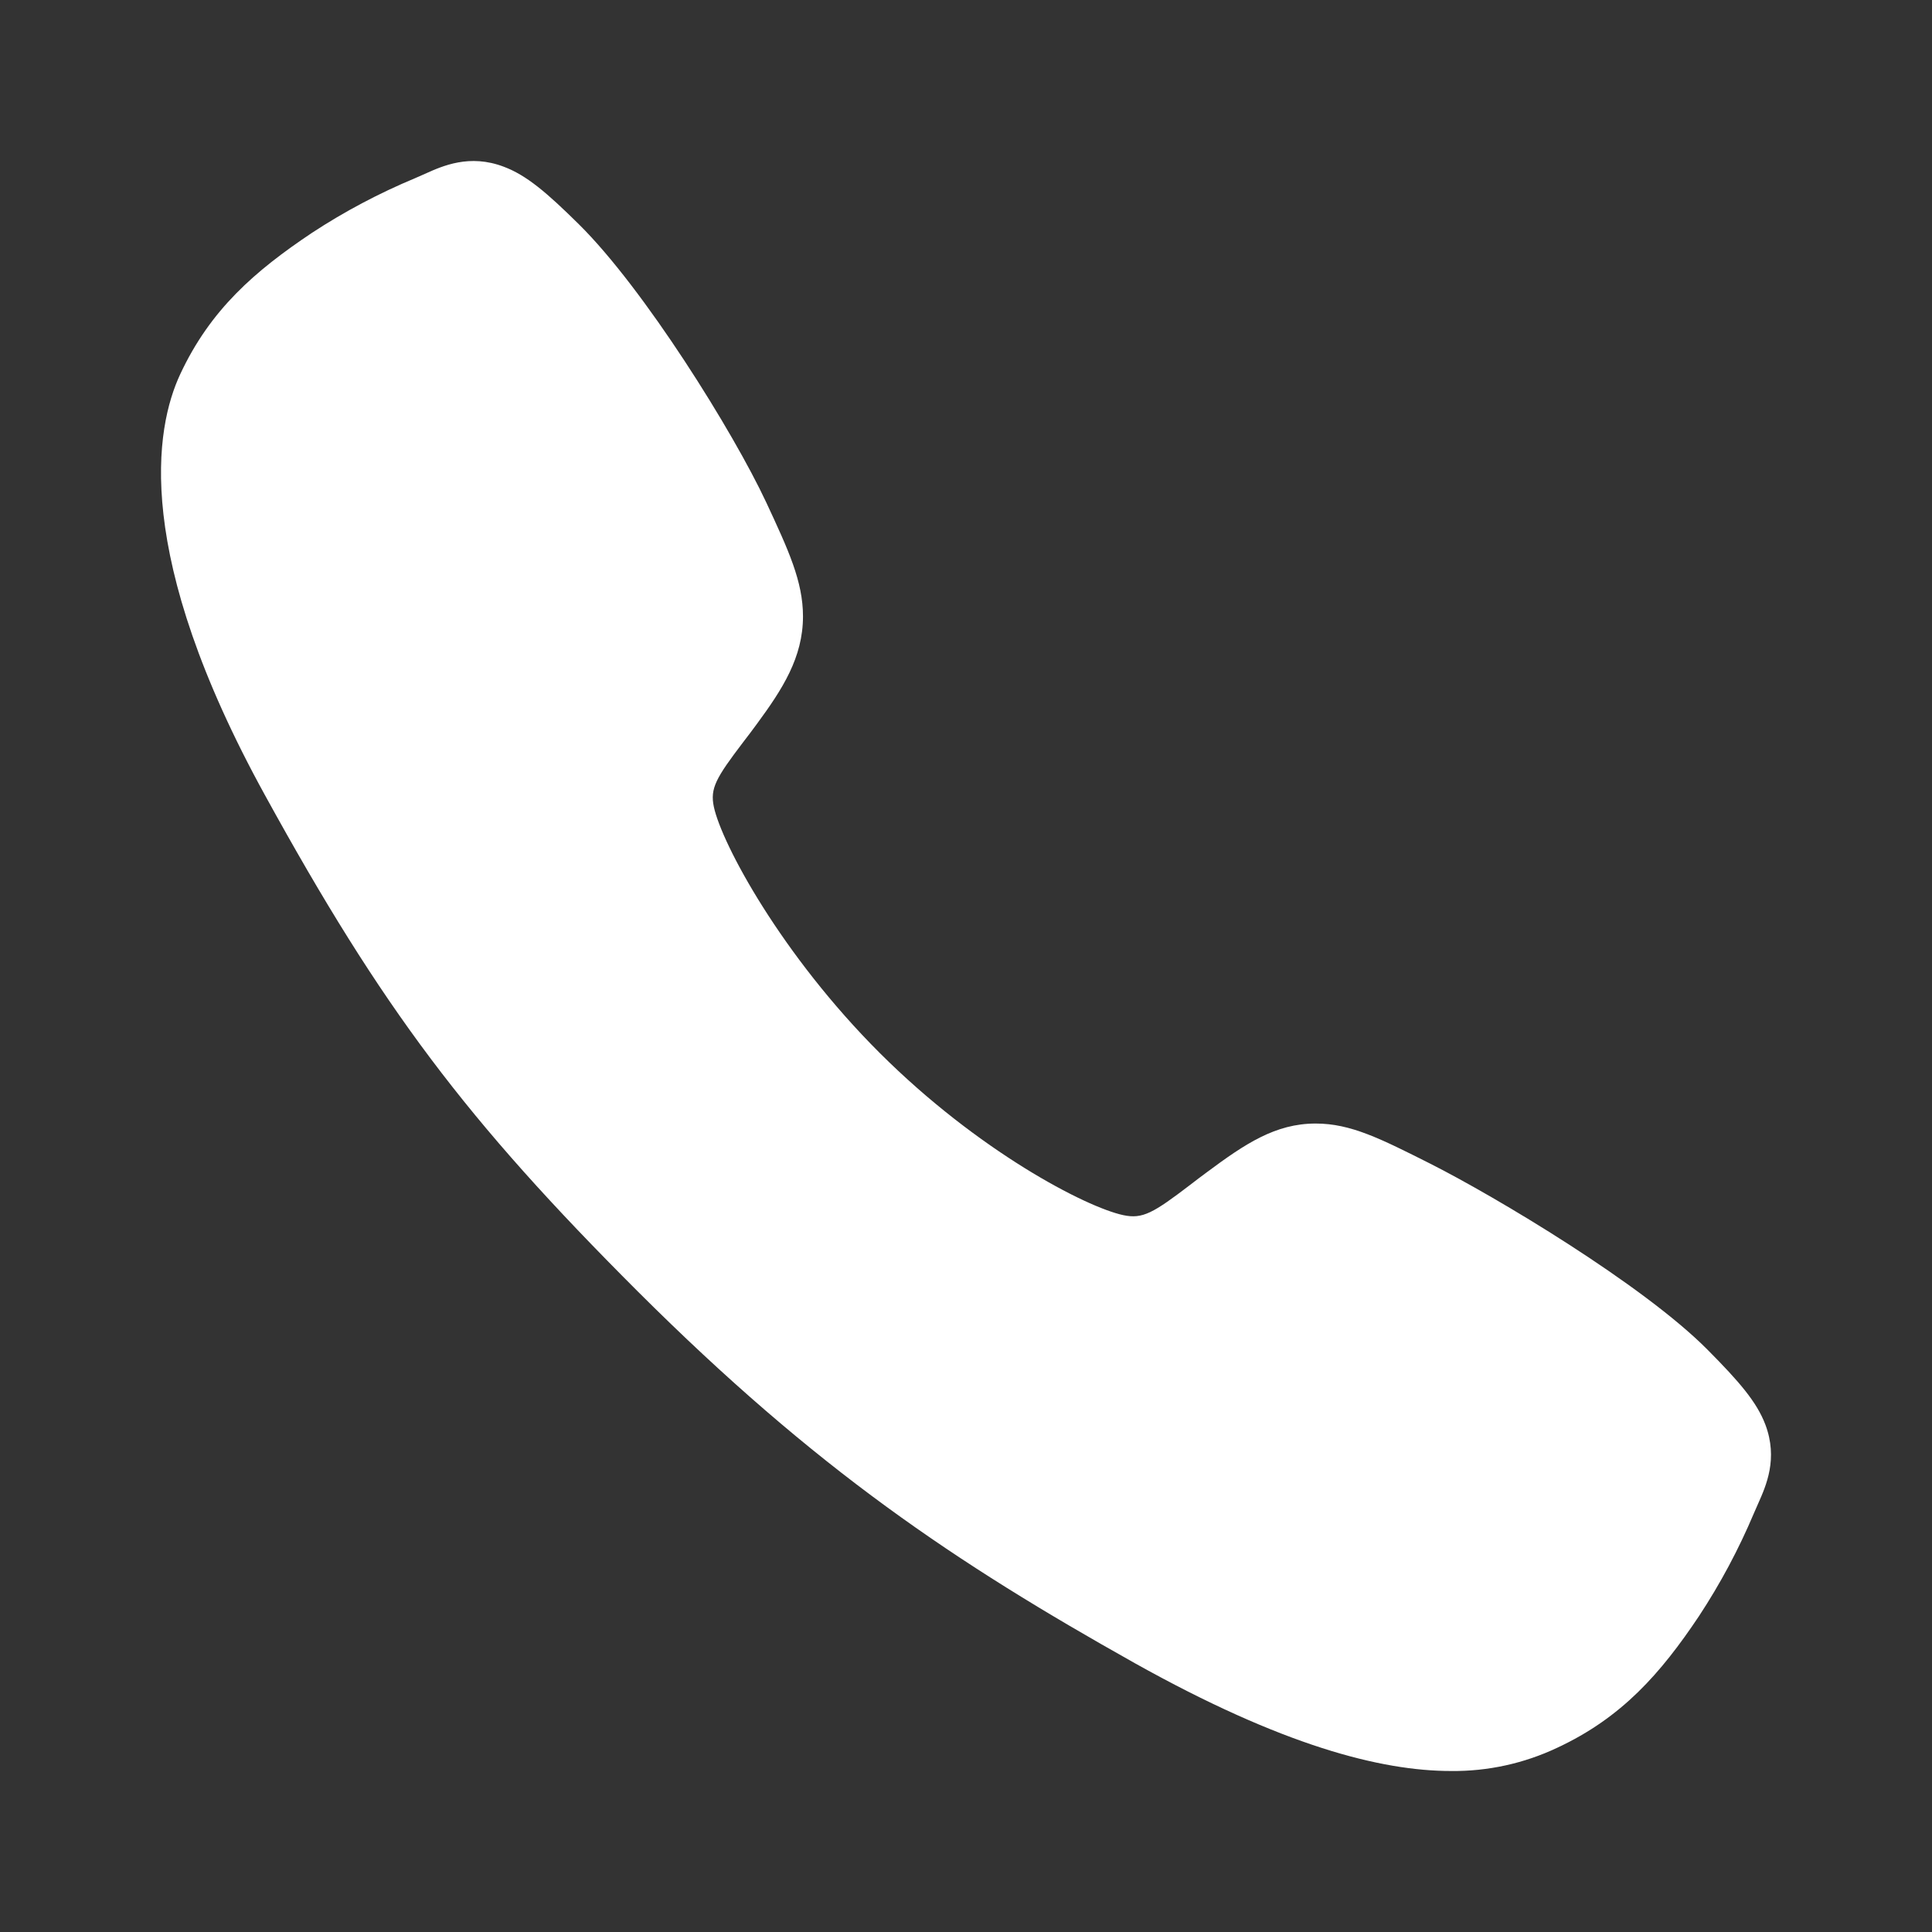 <svg width="24" height="24" viewBox="0 0 24 24" fill="none" xmlns="http://www.w3.org/2000/svg">
<rect x="0" y="0" width="24" height="24" fill="#333333" stroke="none"/>
<path d="M18.026 22C17.154 22 15.93 21.685 14.096 20.66C11.867 19.41 10.142 18.256 7.925 16.045C5.787 13.909 4.747 12.526 3.291 9.877C1.646 6.886 1.926 5.318 2.239 4.648C2.613 3.847 3.164 3.368 3.876 2.892C4.28 2.627 4.709 2.4 5.155 2.214C5.199 2.195 5.241 2.176 5.278 2.16C5.499 2.06 5.834 1.91 6.258 2.071C6.541 2.177 6.794 2.394 7.19 2.785C8.001 3.585 9.11 5.367 9.519 6.242C9.793 6.831 9.975 7.221 9.975 7.657C9.975 8.168 9.718 8.563 9.406 8.988C9.348 9.068 9.29 9.144 9.233 9.218C8.893 9.665 8.819 9.794 8.868 10.024C8.968 10.487 9.71 11.865 10.931 13.083C12.151 14.3 13.489 14.996 13.954 15.095C14.194 15.146 14.326 15.069 14.787 14.717C14.853 14.666 14.921 14.614 14.992 14.562C15.468 14.208 15.844 13.957 16.343 13.957H16.346C16.78 13.957 17.152 14.146 17.768 14.456C18.572 14.862 20.408 15.956 21.213 16.768C21.605 17.163 21.823 17.415 21.93 17.697C22.09 18.122 21.939 18.456 21.84 18.679C21.824 18.716 21.805 18.757 21.786 18.802C21.598 19.247 21.37 19.674 21.104 20.078C20.629 20.788 20.148 21.337 19.345 21.711C18.933 21.906 18.482 22.005 18.026 22Z" fill="white"/>
</svg>
